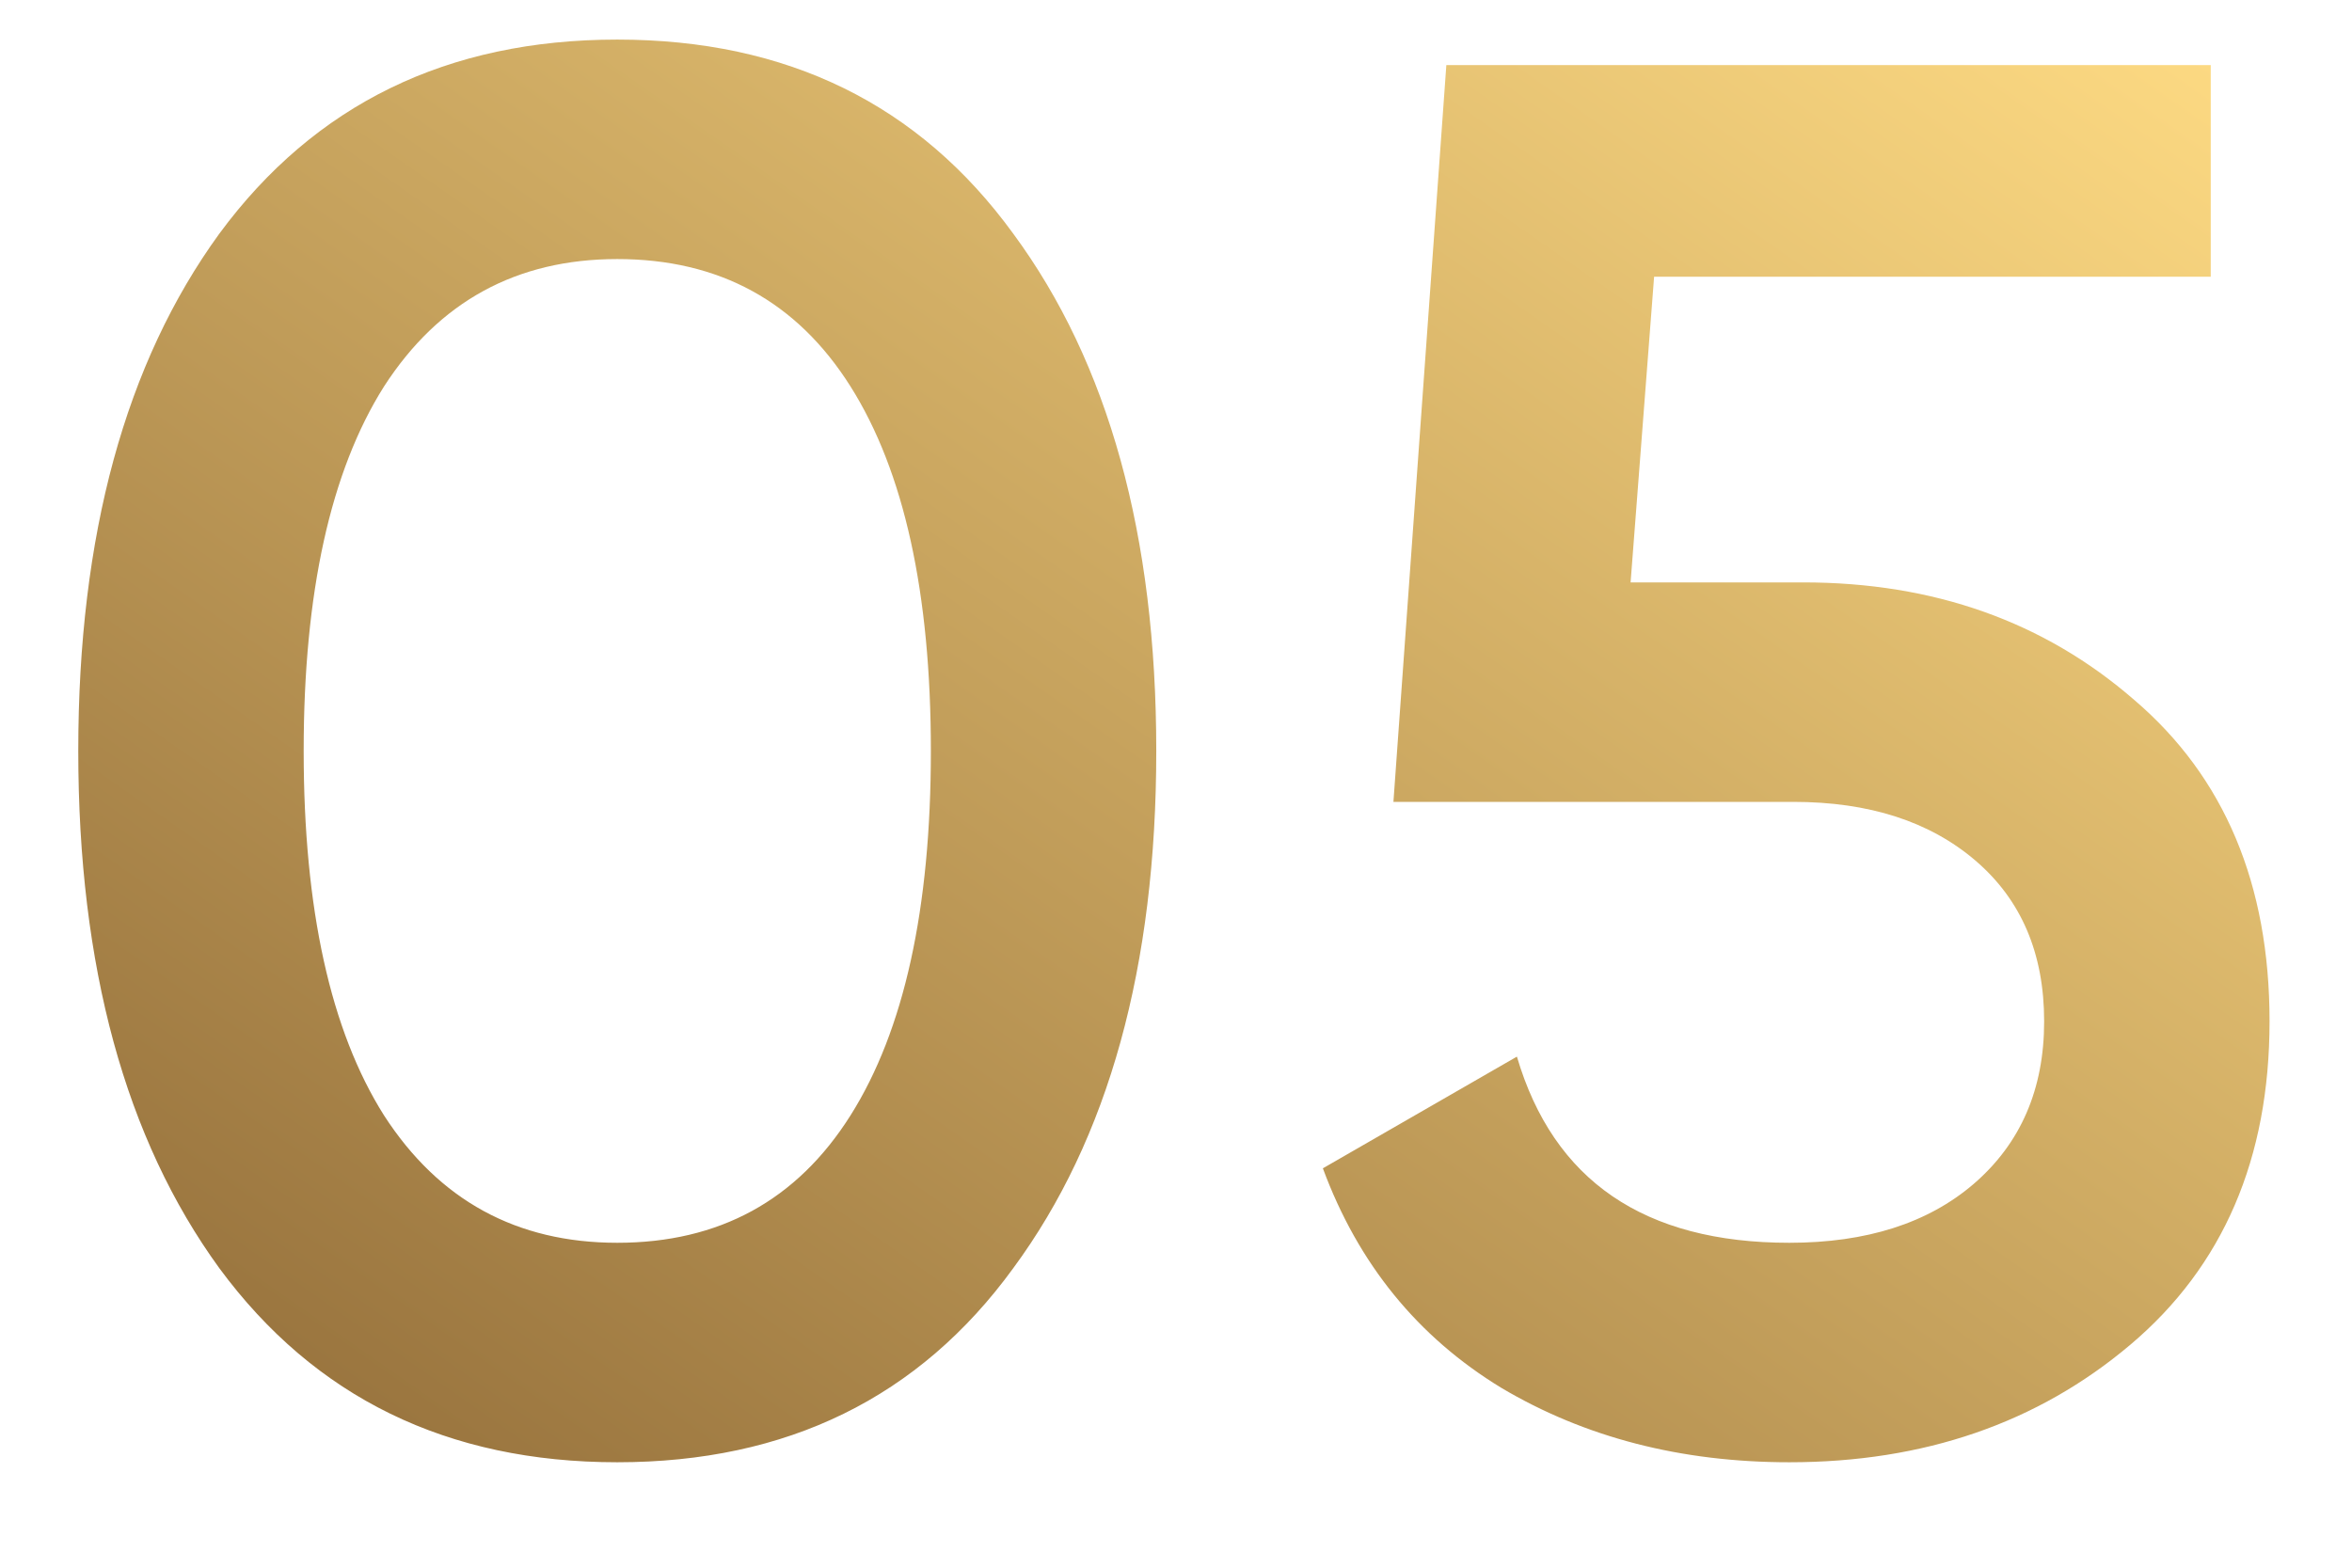 <?xml version="1.0" encoding="UTF-8"?> <svg xmlns="http://www.w3.org/2000/svg" width="18" height="12" viewBox="0 0 18 12" fill="none"> <path d="M7.754 9.708C7.034 10.698 6.024 11.193 4.724 11.193C3.424 11.193 2.409 10.698 1.679 9.708C0.959 8.718 0.599 7.398 0.599 5.748C0.599 4.098 0.959 2.778 1.679 1.788C2.409 0.798 3.424 0.303 4.724 0.303C6.024 0.303 7.034 0.798 7.754 1.788C8.484 2.778 8.849 4.098 8.849 5.748C8.849 7.398 8.484 8.718 7.754 9.708ZM4.724 9.513C5.504 9.513 6.099 9.188 6.509 8.538C6.919 7.888 7.124 6.958 7.124 5.748C7.124 4.538 6.919 3.608 6.509 2.958C6.099 2.308 5.504 1.983 4.724 1.983C3.954 1.983 3.359 2.308 2.939 2.958C2.529 3.608 2.324 4.538 2.324 5.748C2.324 6.958 2.529 7.888 2.939 8.538C3.359 9.188 3.954 9.513 4.724 9.513ZM13.799 4.458C14.799 4.458 15.644 4.758 16.334 5.358C17.024 5.948 17.369 6.768 17.369 7.818C17.369 8.868 17.014 9.693 16.304 10.293C15.594 10.893 14.724 11.193 13.694 11.193C12.864 11.193 12.129 11.003 11.489 10.623C10.849 10.233 10.394 9.673 10.124 8.943L11.609 8.088C11.889 9.038 12.584 9.513 13.694 9.513C14.284 9.513 14.754 9.363 15.104 9.063C15.464 8.753 15.644 8.338 15.644 7.818C15.644 7.298 15.469 6.888 15.119 6.588C14.769 6.288 14.304 6.138 13.724 6.138H10.664L11.069 0.498H16.919V2.118H12.659L12.479 4.458H13.799Z" fill="url(#paint0_linear)"></path> <defs> <linearGradient id="paint0_linear" x1="12.842" y1="-3.002" x2="2.339" y2="12.001" gradientUnits="userSpaceOnUse"> <stop offset="0" stop-color="#FFDC84"></stop> <stop offset="1" stop-color="#936E3A"></stop> </linearGradient> </defs> </svg> 